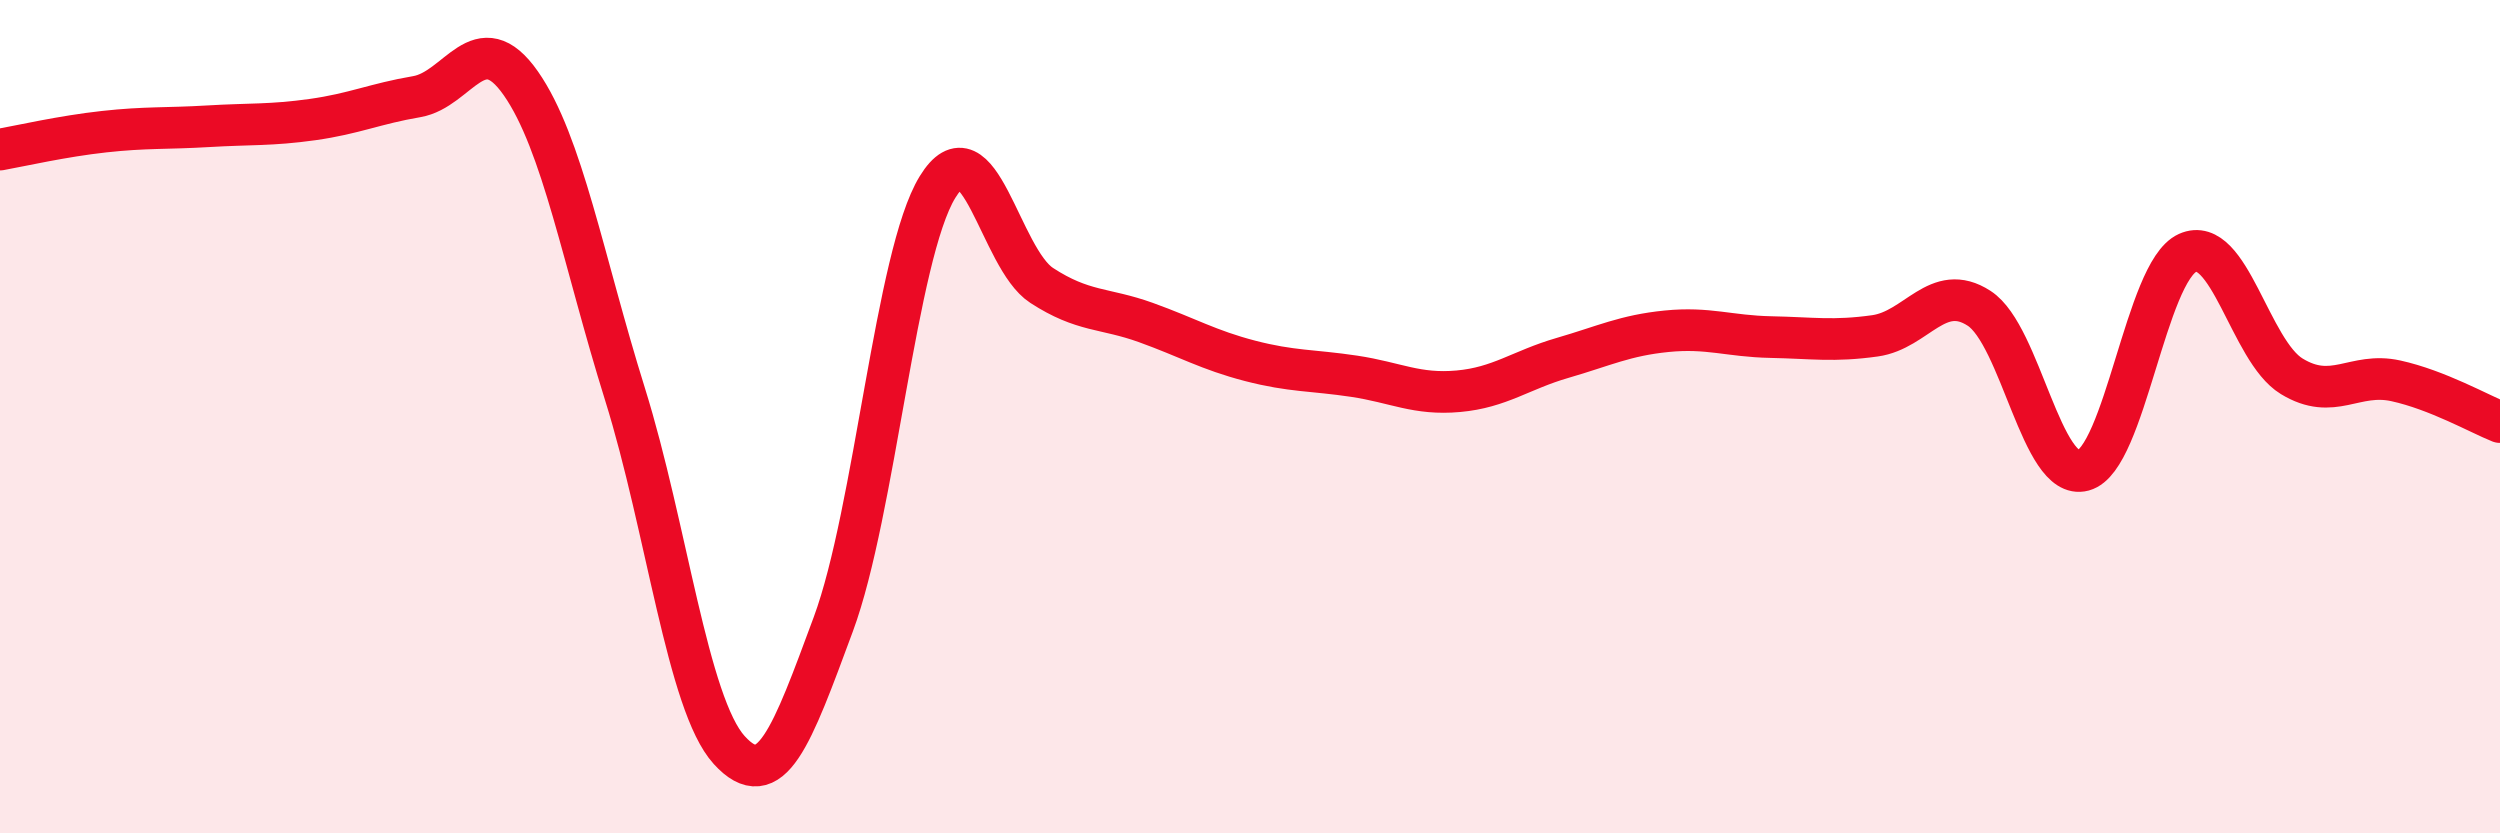 
    <svg width="60" height="20" viewBox="0 0 60 20" xmlns="http://www.w3.org/2000/svg">
      <path
        d="M 0,3.59 C 0.5,3.5 1.5,3.27 2.5,3.16 C 3.5,3.05 4,3.09 5,3.03 C 6,2.97 6.5,3.01 7.5,2.87 C 8.5,2.73 9,2.49 10,2.32 C 11,2.15 11.5,0.57 12.5,2 C 13.5,3.43 14,6.26 15,9.46 C 16,12.66 16.5,16.9 17.5,18 C 18.5,19.1 19,17.68 20,14.98 C 21,12.28 21.5,6.12 22.5,4.49 C 23.5,2.86 24,6.2 25,6.85 C 26,7.5 26.5,7.38 27.5,7.74 C 28.5,8.1 29,8.4 30,8.66 C 31,8.92 31.5,8.88 32.5,9.03 C 33.5,9.18 34,9.48 35,9.39 C 36,9.3 36.5,8.88 37.5,8.59 C 38.5,8.3 39,8.05 40,7.95 C 41,7.85 41.5,8.07 42.5,8.09 C 43.5,8.11 44,8.2 45,8.06 C 46,7.92 46.5,6.75 47.5,7.4 C 48.5,8.05 49,11.56 50,11.29 C 51,11.02 51.5,6.52 52.5,6.07 C 53.5,5.62 54,8.42 55,9.03 C 56,9.64 56.5,8.92 57.5,9.14 C 58.5,9.36 59.5,9.93 60,10.13L60 20L0 20Z"
        fill="#EB0A25"
        opacity="0.1"
        stroke-linecap="round"
        stroke-linejoin="round"
      />
      <path
        d="M 0,3.59 C 0.5,3.5 1.5,3.27 2.5,3.16 C 3.5,3.05 4,3.09 5,3.03 C 6,2.97 6.5,3.01 7.5,2.87 C 8.5,2.73 9,2.49 10,2.32 C 11,2.15 11.5,0.57 12.5,2 C 13.5,3.43 14,6.26 15,9.46 C 16,12.66 16.5,16.9 17.5,18 C 18.5,19.1 19,17.68 20,14.98 C 21,12.28 21.5,6.12 22.5,4.49 C 23.5,2.86 24,6.2 25,6.85 C 26,7.5 26.5,7.38 27.5,7.74 C 28.5,8.1 29,8.4 30,8.66 C 31,8.92 31.5,8.88 32.5,9.03 C 33.5,9.18 34,9.48 35,9.39 C 36,9.3 36.5,8.88 37.5,8.59 C 38.5,8.3 39,8.05 40,7.95 C 41,7.85 41.5,8.07 42.5,8.09 C 43.5,8.11 44,8.2 45,8.06 C 46,7.92 46.5,6.75 47.5,7.4 C 48.5,8.05 49,11.56 50,11.29 C 51,11.02 51.5,6.52 52.5,6.07 C 53.5,5.62 54,8.42 55,9.03 C 56,9.64 56.5,8.92 57.5,9.14 C 58.5,9.36 59.5,9.93 60,10.13"
        stroke="#EB0A25"
        stroke-width="1"
        fill="none"
        stroke-linecap="round"
        stroke-linejoin="round"
      />
    </svg>
  